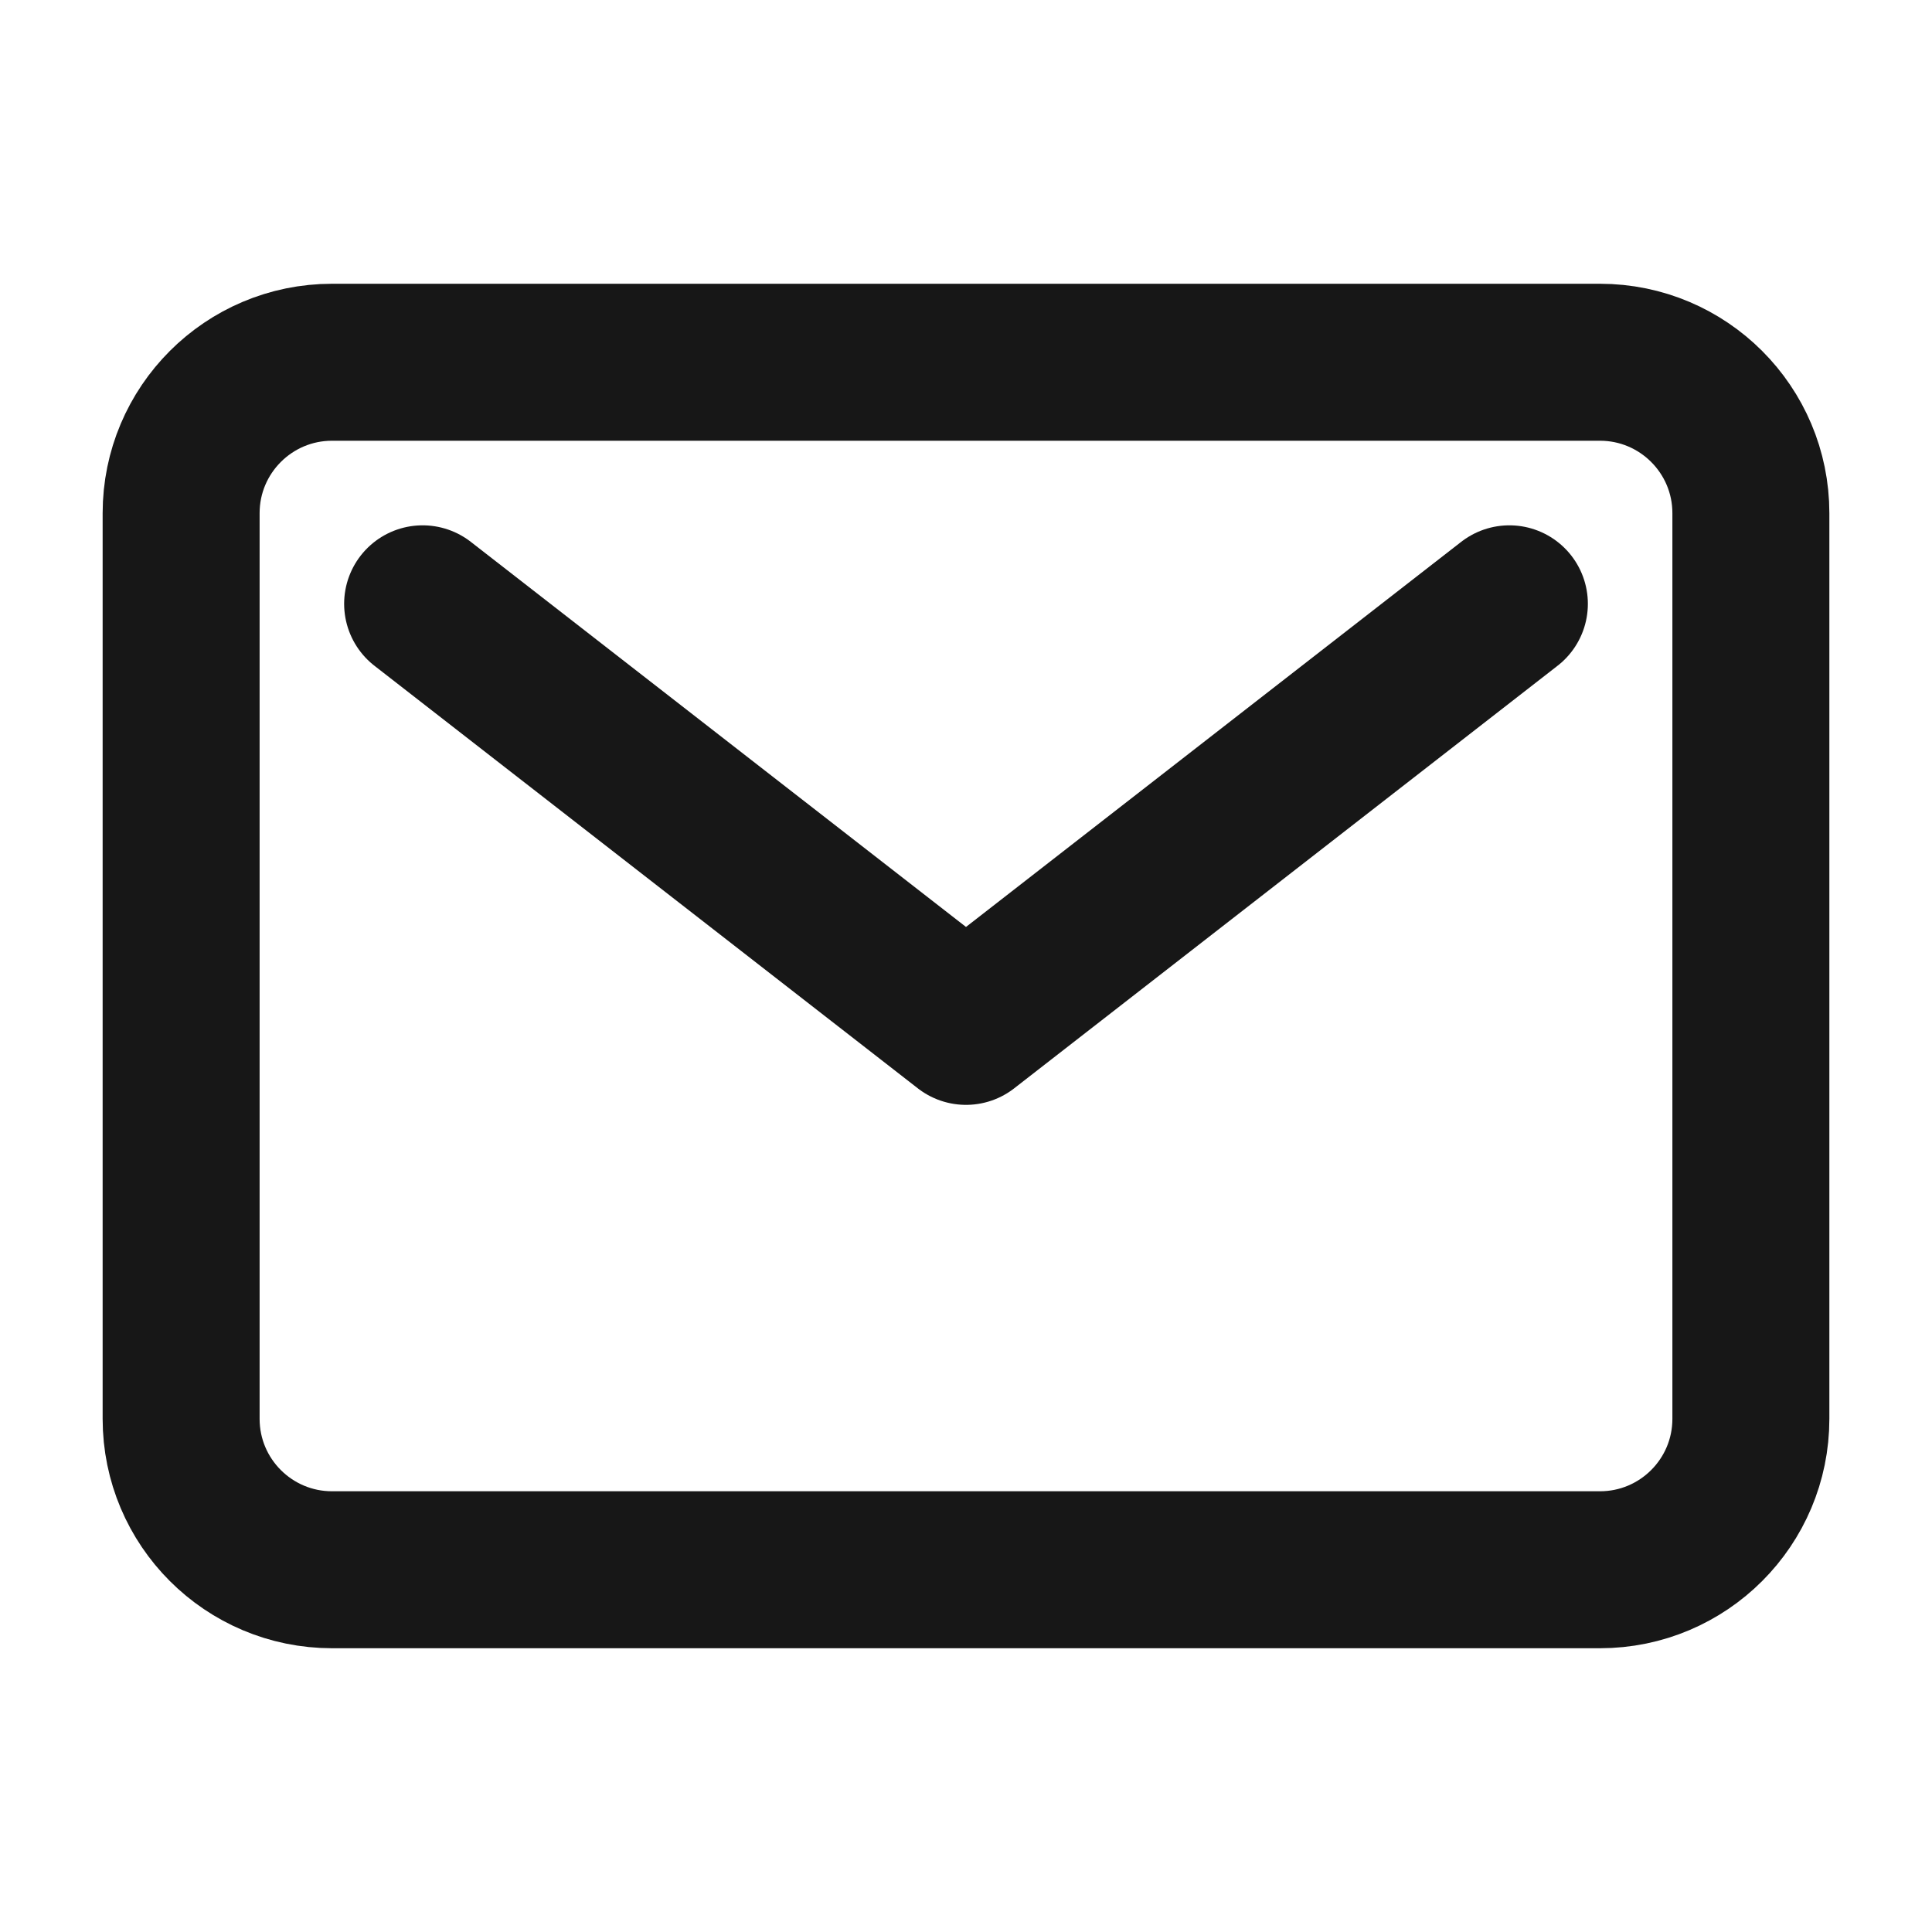 <svg width="32" height="32" viewBox="0 0 32 32" fill="none" xmlns="http://www.w3.org/2000/svg">
<path d="M26.5 6H5.5C4.119 6 3 7.12 3 8.5V23.5C3 24.881 4.119 26 5.5 26H26.5C27.881 26 29 24.881 29 23.5V8.5C29 7.12 27.881 6 26.5 6Z" stroke="#171717" stroke-width="2.6" stroke-linecap="round" stroke-linejoin="round"/>
<path d="M7 10.001L16 17L25 10.001" stroke="#171717" stroke-width="2.6" stroke-linecap="round" stroke-linejoin="round"/>
</svg>
